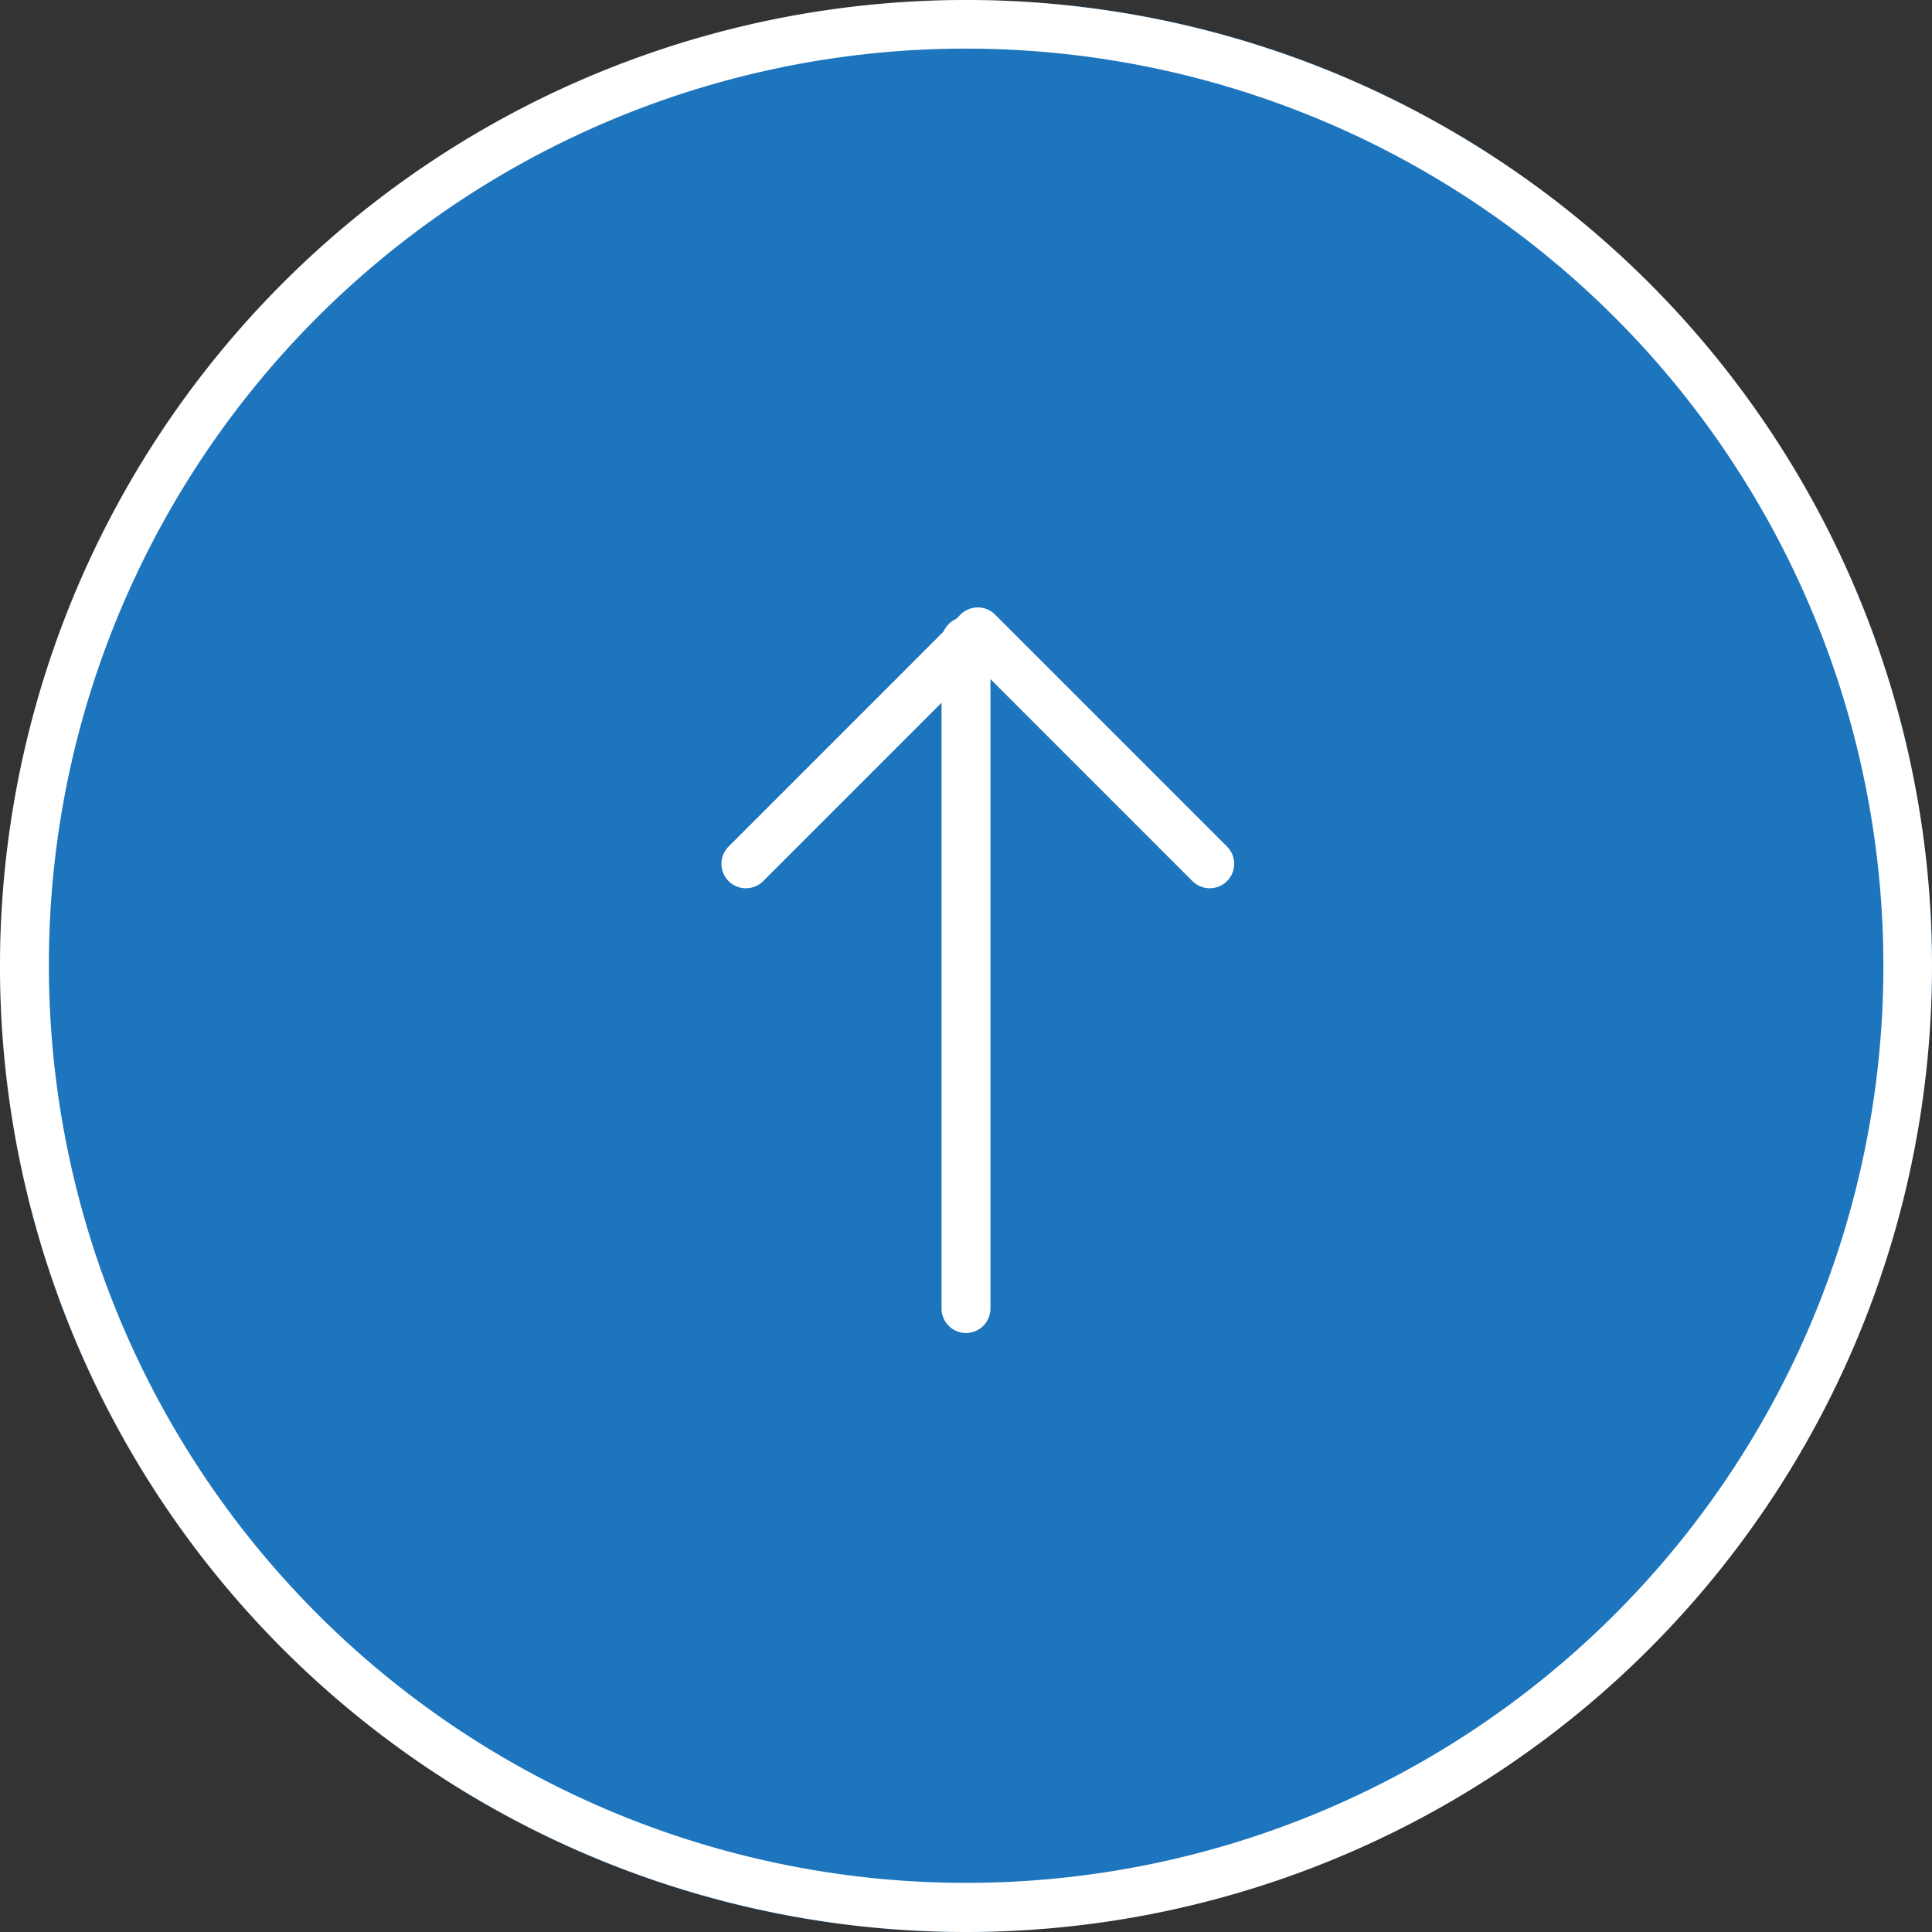 <svg xmlns="http://www.w3.org/2000/svg" width="79" height="79" viewBox="0 0 79 79">
  <rect x="0" y="0" width="79" height="79" fill="#333333" stroke="none"/>
  <g id="ico_pagetop" transform="translate(-1290 -6948)">
    <rect id="長方形_80159" data-name="長方形 80159" width="79" height="79" rx="39.5" transform="translate(1290 7027) rotate(-90)" fill="#1d75bd"/>
    <path id="長方形_80159_-_アウトライン" data-name="長方形 80159 - アウトライン" d="M39.5,2A37.51,37.51,0,0,0,24.9,74.054,37.51,37.51,0,0,0,54.1,4.946,37.263,37.263,0,0,0,39.5,2m0-2A39.5,39.5,0,1,1,0,39.5,39.5,39.5,0,0,1,39.5,0Z" transform="translate(1290 7027) rotate(-90)" fill="#fff"/>
    <path id="パス_174079" data-name="パス 174079" d="M27.28,1H0A1,1,0,0,1-1,0,1,1,0,0,1,0-1H27.28a1,1,0,0,1,1,1A1,1,0,0,1,27.28,1Z" transform="translate(1329.5 7001.506) rotate(-90)" fill="#fff"/>
    <path id="パス_174080" data-name="パス 174080" d="M0,19.966a1,1,0,0,1-.707-.293,1,1,0,0,1,0-1.414L8.069,9.483-.708.707a1,1,0,0,1,0-1.414,1,1,0,0,1,1.414,0L10.19,8.776a1,1,0,0,1,0,1.414L.706,19.673A1,1,0,0,1,0,19.966Z" transform="translate(1320.5 6983.321) rotate(-90)" fill="#fff"/>
  </g>
</svg>
